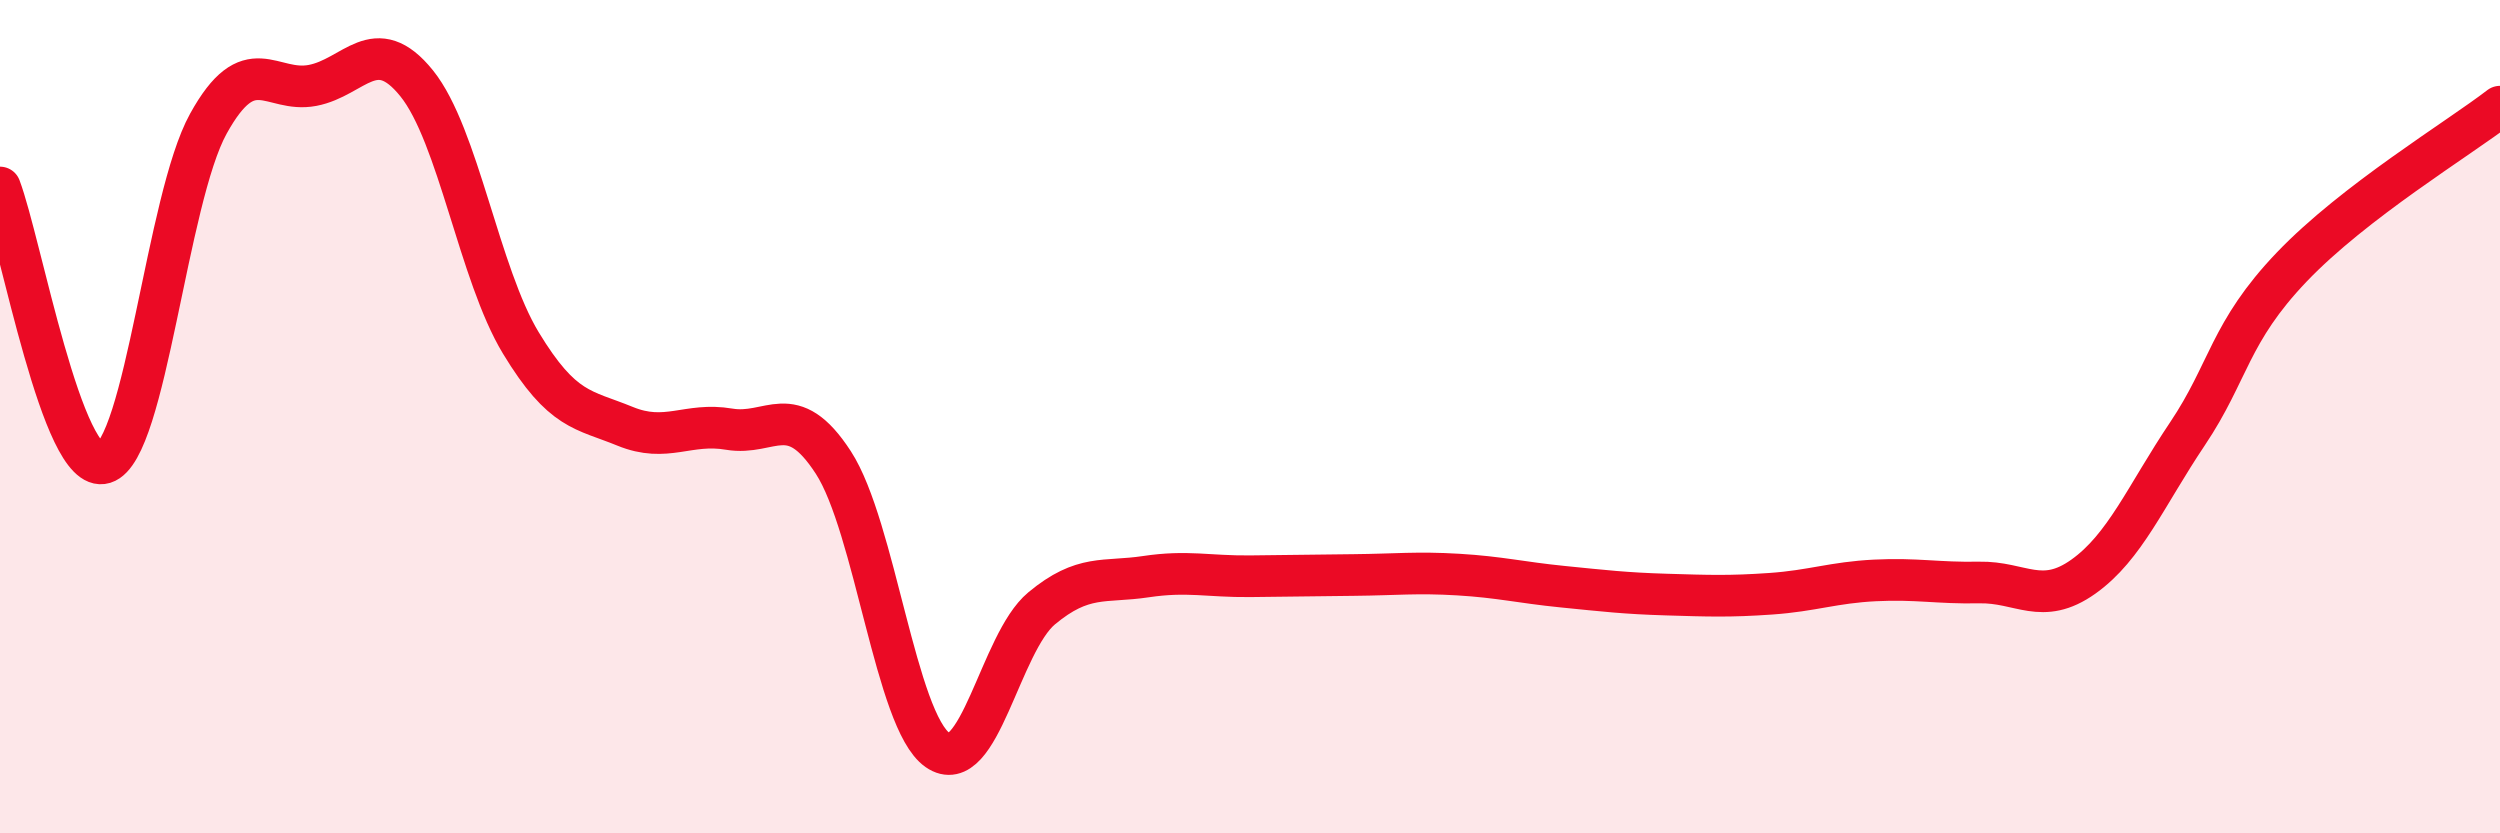 
    <svg width="60" height="20" viewBox="0 0 60 20" xmlns="http://www.w3.org/2000/svg">
      <path
        d="M 0,4.5 C 0.5,5.82 1.5,11.42 2.5,11.11 C 3.5,10.8 4,4.78 5,2.97 C 6,1.16 6.5,2.24 7.5,2.05 C 8.5,1.86 9,0.76 10,2 C 11,3.24 11.5,6.58 12.5,8.23 C 13.5,9.88 14,9.82 15,10.23 C 16,10.64 16.5,10.13 17.5,10.3 C 18.5,10.47 19,9.56 20,11.1 C 21,12.64 21.5,17.3 22.5,18 C 23.5,18.7 24,15.43 25,14.6 C 26,13.77 26.5,13.99 27.5,13.84 C 28.5,13.69 29,13.84 30,13.83 C 31,13.82 31.5,13.81 32.5,13.8 C 33.5,13.79 34,13.73 35,13.79 C 36,13.85 36.5,13.98 37.5,14.08 C 38.5,14.18 39,14.24 40,14.27 C 41,14.3 41.5,14.32 42.5,14.25 C 43.5,14.18 44,13.98 45,13.93 C 46,13.88 46.5,14 47.5,13.98 C 48.5,13.96 49,14.55 50,13.84 C 51,13.13 51.5,11.9 52.5,10.41 C 53.5,8.92 53.5,7.98 55,6.41 C 56.5,4.84 59,3.33 60,2.56L60 20L0 20Z"
        fill="#EB0A25"
        opacity="0.1"
        stroke-linecap="round"
        stroke-linejoin="round"
      />
      <path
        d="M 0,4.5 C 0.5,5.82 1.5,11.42 2.5,11.11 C 3.5,10.8 4,4.78 5,2.97 C 6,1.16 6.5,2.24 7.5,2.05 C 8.5,1.86 9,0.76 10,2 C 11,3.24 11.5,6.58 12.5,8.23 C 13.5,9.88 14,9.82 15,10.23 C 16,10.64 16.5,10.13 17.5,10.3 C 18.5,10.47 19,9.56 20,11.1 C 21,12.64 21.5,17.3 22.5,18 C 23.5,18.7 24,15.43 25,14.6 C 26,13.77 26.5,13.99 27.5,13.84 C 28.5,13.69 29,13.84 30,13.83 C 31,13.82 31.5,13.81 32.5,13.8 C 33.5,13.79 34,13.73 35,13.79 C 36,13.85 36.5,13.98 37.5,14.08 C 38.5,14.18 39,14.24 40,14.27 C 41,14.3 41.5,14.32 42.5,14.25 C 43.5,14.18 44,13.98 45,13.93 C 46,13.88 46.5,14 47.5,13.98 C 48.5,13.96 49,14.55 50,13.84 C 51,13.13 51.5,11.9 52.5,10.41 C 53.5,8.92 53.5,7.98 55,6.41 C 56.5,4.84 59,3.33 60,2.56"
        stroke="#EB0A25"
        stroke-width="1"
        fill="none"
        stroke-linecap="round"
        stroke-linejoin="round"
      />
    </svg>
  